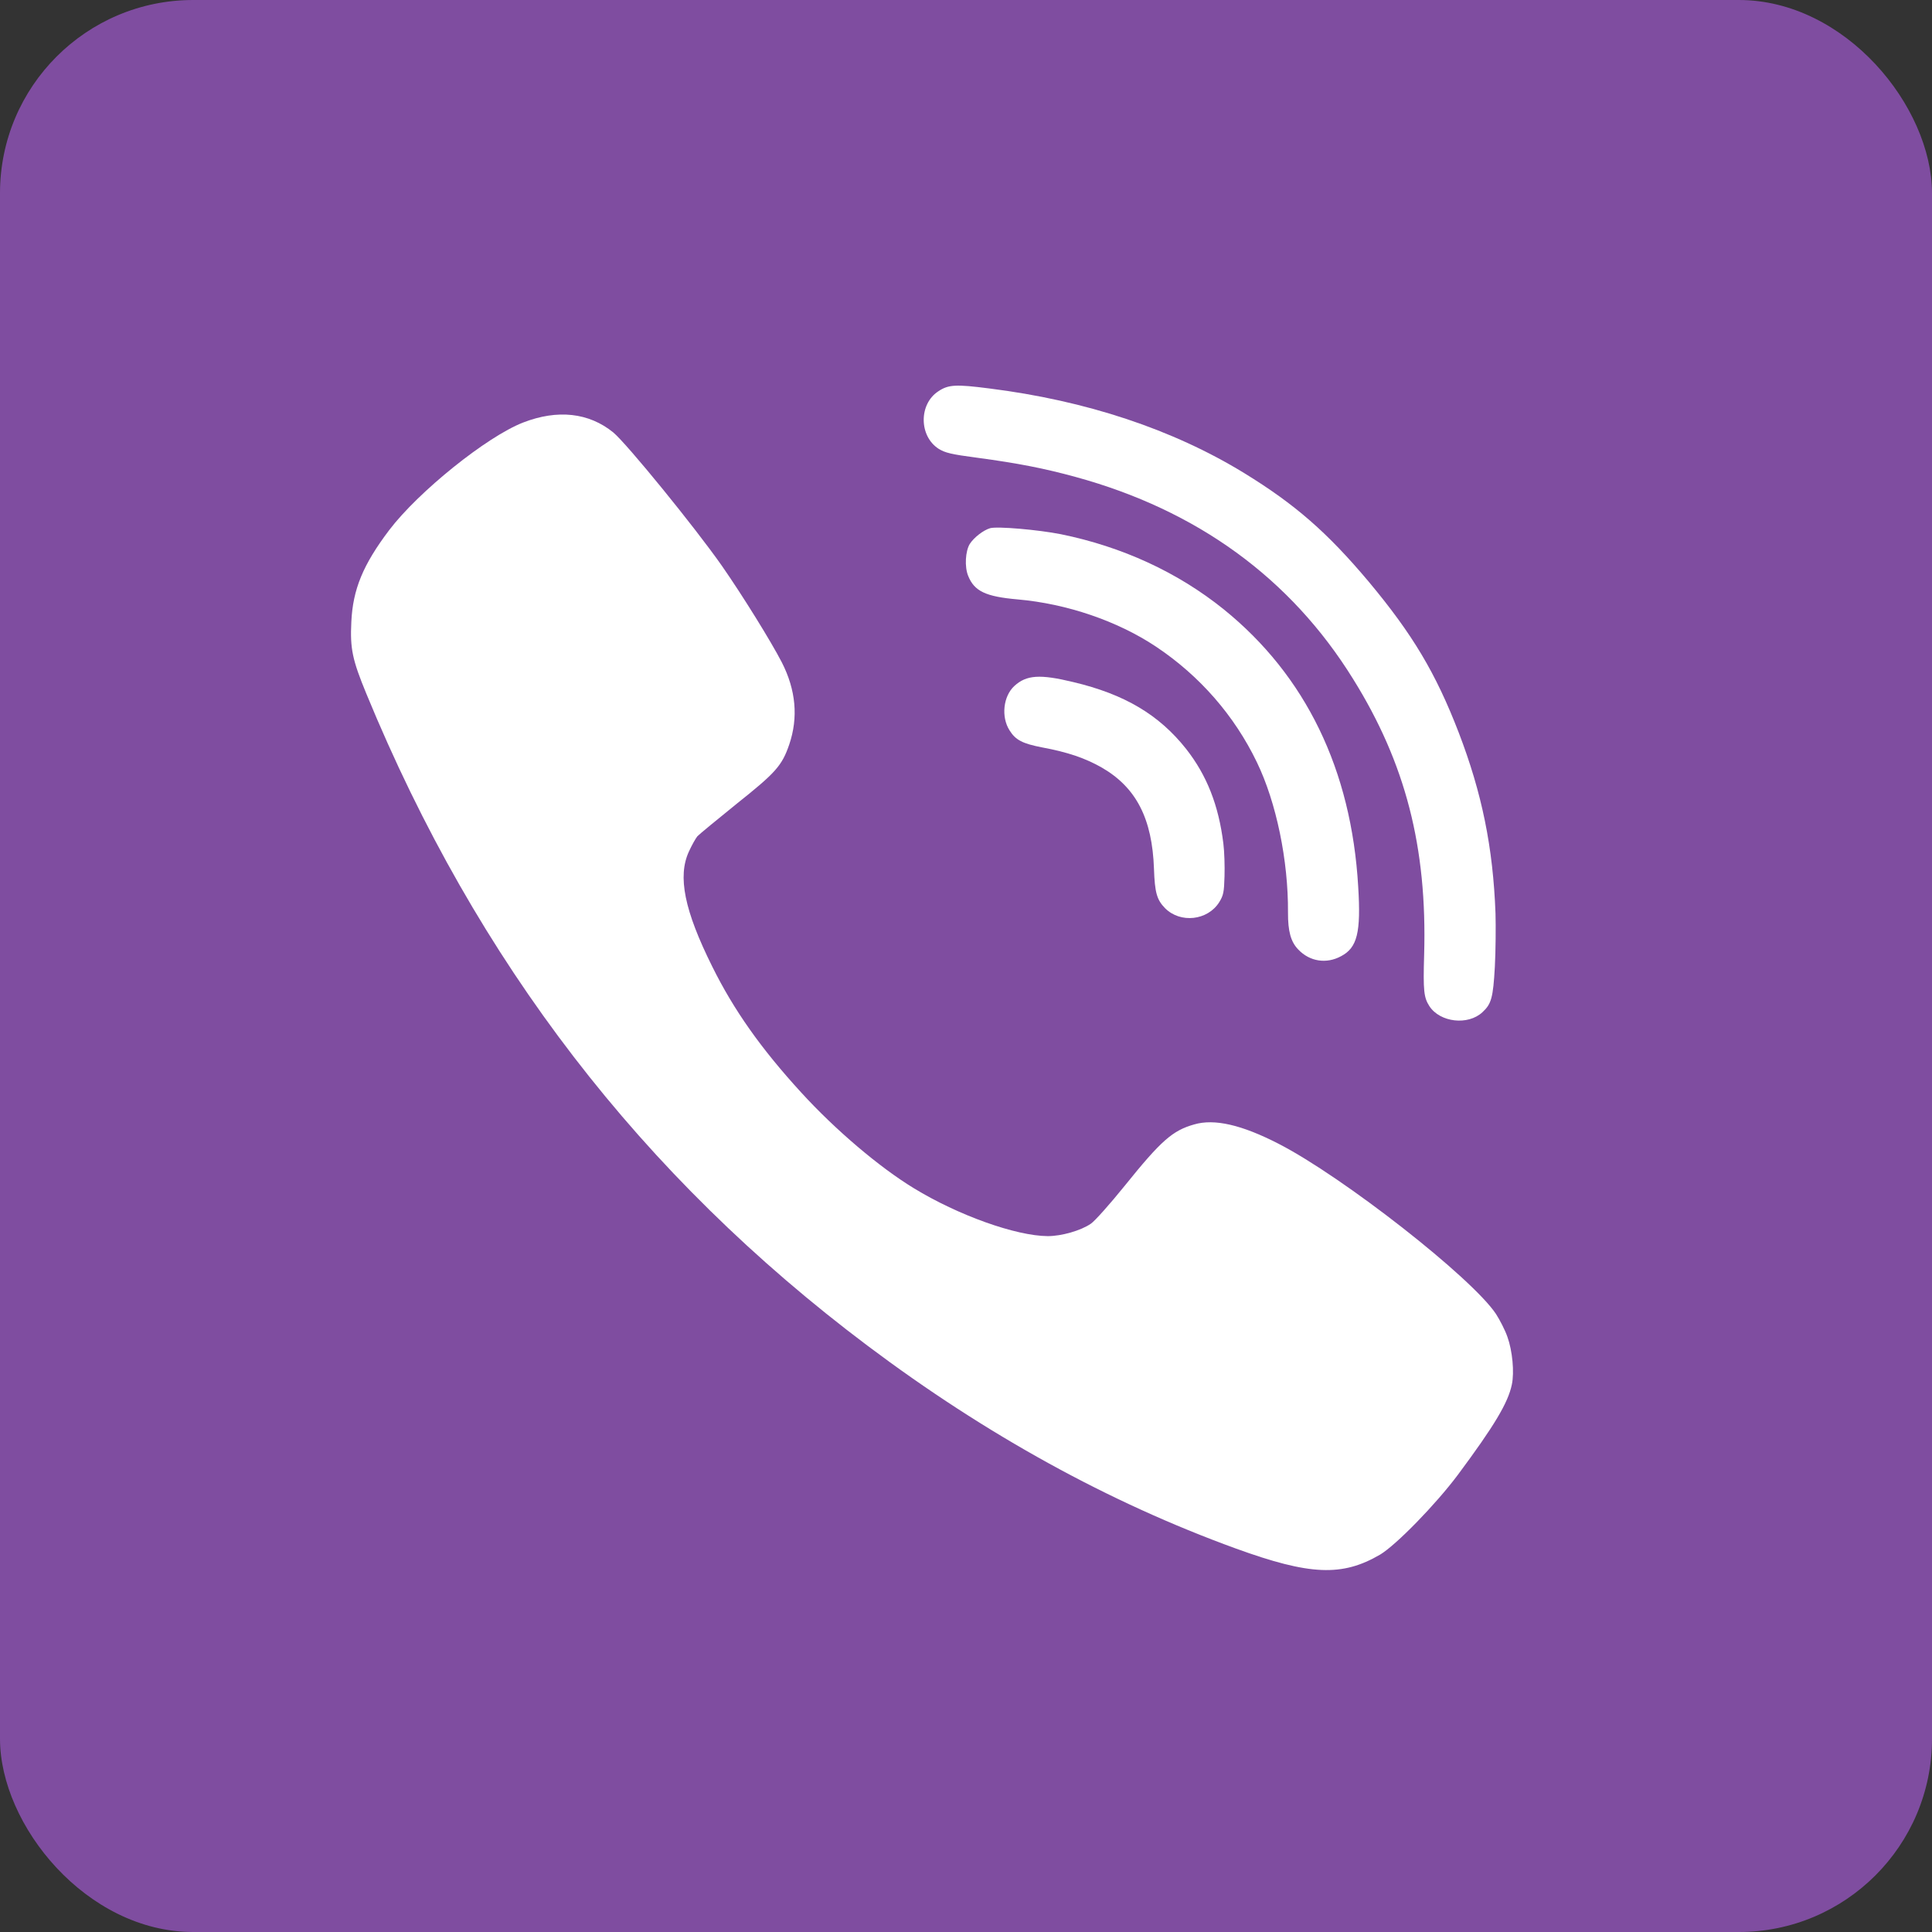 <?xml version="1.0" encoding="UTF-8"?>
<svg width="60px" height="60px" viewBox="0 0 60 60" version="1.1" xmlns="http://www.w3.org/2000/svg" xmlns:xlink="http://www.w3.org/1999/xlink">
    <rect x="0" y="0" width="60" height="60" fill="#333333" stroke="none"/>
    <!-- Generator: Sketch 52.4 (67378) - http://www.bohemiancoding.com/sketch -->
    <title>Viber–rounded</title>
    <desc>Created with Sketch.</desc>
    <g id="Page-1" stroke="none" stroke-width="1" fill="none" fill-rule="evenodd">
        <g id="soc_rounded" transform="translate(-280, -480)">
            <g id="color_theme">
                <g id="Color" transform="translate(80, 80)">
                    <g id="Viber–rounded" transform="translate(200, 400)">
                        <rect id="Rectangle" fill="#7F4DA0" x="0" y="0" width="60" height="60" rx="6"></rect>
                        <path d="M33.469,28.263 C34.637,28.014 35.533,27.57 36.297,26.854 C37.282,25.924 37.822,24.799 38.059,23.183 C38.219,22.129 38.154,21.715 37.78,21.371 C37.43,21.052 36.784,21.04 36.392,21.342 C36.108,21.555 36.019,21.78 35.954,22.39 C35.877,23.201 35.734,23.769 35.491,24.296 C34.969,25.415 34.05,25.995 32.497,26.185 C31.767,26.274 31.548,26.357 31.311,26.635 C30.878,27.15 31.044,27.985 31.643,28.293 C31.868,28.405 31.963,28.417 32.461,28.387 C32.769,28.37 33.226,28.316 33.469,28.263 L33.469,28.263 Z" id="Path" fill="#FFFFFF" transform="translate(34.604, 24.762) rotate(-85) translate(-34.604, -24.762) "></path>
                        <path d="M32.206,29.56 C35.805,29.033 38.592,27.364 40.419,24.652 C41.445,23.124 42.085,21.33 42.304,19.406 C42.381,18.701 42.381,17.417 42.299,17.203 C42.221,17.002 41.972,16.73 41.759,16.617 C41.528,16.499 41.035,16.511 40.763,16.653 C40.306,16.884 40.17,17.251 40.17,18.245 C40.17,19.779 39.772,21.395 39.085,22.651 C38.302,24.083 37.163,25.268 35.776,26.091 C34.584,26.801 32.823,27.328 31.216,27.458 C30.634,27.506 30.314,27.624 30.095,27.879 C29.757,28.264 29.721,28.785 30.006,29.217 C30.314,29.696 30.789,29.773 32.206,29.56 L32.206,29.56 Z" id="Path" fill="#FFFFFF" transform="translate(36.088, 23.105) rotate(-85) translate(-36.088, -23.105) "></path>
                        <path d="M18.241,48.688 C18.449,48.617 18.769,48.451 18.953,48.333 C20.079,47.587 23.216,43.578 24.242,41.577 C24.829,40.435 25.025,39.588 24.841,38.96 C24.651,38.285 24.337,37.93 22.932,36.799 C22.368,36.343 21.841,35.875 21.758,35.751 C21.544,35.443 21.372,34.839 21.372,34.413 C21.378,33.424 22.018,31.63 22.861,30.251 C23.513,29.179 24.681,27.805 25.837,26.751 C27.195,25.508 28.393,24.661 29.745,23.992 C31.482,23.128 32.544,22.909 33.321,23.27 C33.516,23.359 33.724,23.477 33.789,23.53 C33.848,23.584 34.305,24.14 34.803,24.756 C35.764,25.964 35.983,26.159 36.641,26.384 C37.478,26.668 38.331,26.592 39.191,26.153 C39.844,25.816 41.267,24.934 42.186,24.294 C43.395,23.448 45.981,21.34 46.331,20.919 C46.947,20.161 47.054,19.19 46.639,18.119 C46.2,16.988 44.492,14.868 43.301,13.962 C42.221,13.145 41.456,12.831 40.448,12.784 C39.618,12.743 39.274,12.814 38.213,13.252 C29.887,16.68 23.24,21.796 17.962,28.824 C15.205,32.495 13.106,36.302 11.671,40.251 C10.835,42.554 10.793,43.555 11.481,44.733 C11.778,45.23 13.041,46.462 13.96,47.149 C15.49,48.286 16.195,48.706 16.759,48.824 C17.144,48.907 17.814,48.842 18.241,48.688 L18.241,48.688 Z" id="Path" fill="#FFFFFF" transform="translate(28.944, 30.817) rotate(-90) translate(-28.944, -30.817) "></path>
                        <path d="M31.797,31.281 C33.837,31.026 35.485,30.535 37.294,29.653 C39.073,28.782 40.211,27.959 41.717,26.461 C43.129,25.046 43.911,23.975 44.742,22.311 C45.898,19.99 46.556,17.231 46.669,14.193 C46.71,13.157 46.681,12.926 46.443,12.63 C45.993,12.056 45.002,12.151 44.664,12.796 C44.558,13.009 44.528,13.193 44.492,14.022 C44.433,15.295 44.344,16.118 44.166,17.1 C43.467,20.955 41.617,24.034 38.663,26.242 C36.203,28.09 33.659,28.99 30.326,29.185 C29.199,29.25 29.004,29.291 28.749,29.487 C28.274,29.86 28.251,30.736 28.707,31.145 C28.986,31.399 29.182,31.435 30.148,31.405 C30.652,31.387 31.393,31.328 31.797,31.281 L31.797,31.281 Z" id="Path" fill="#FFFFFF" transform="translate(37.531, 21.832) rotate(-85) translate(-37.531, -21.832) "></path>
                    </g>
                </g>
            </g>
        </g>
    </g>
</svg>